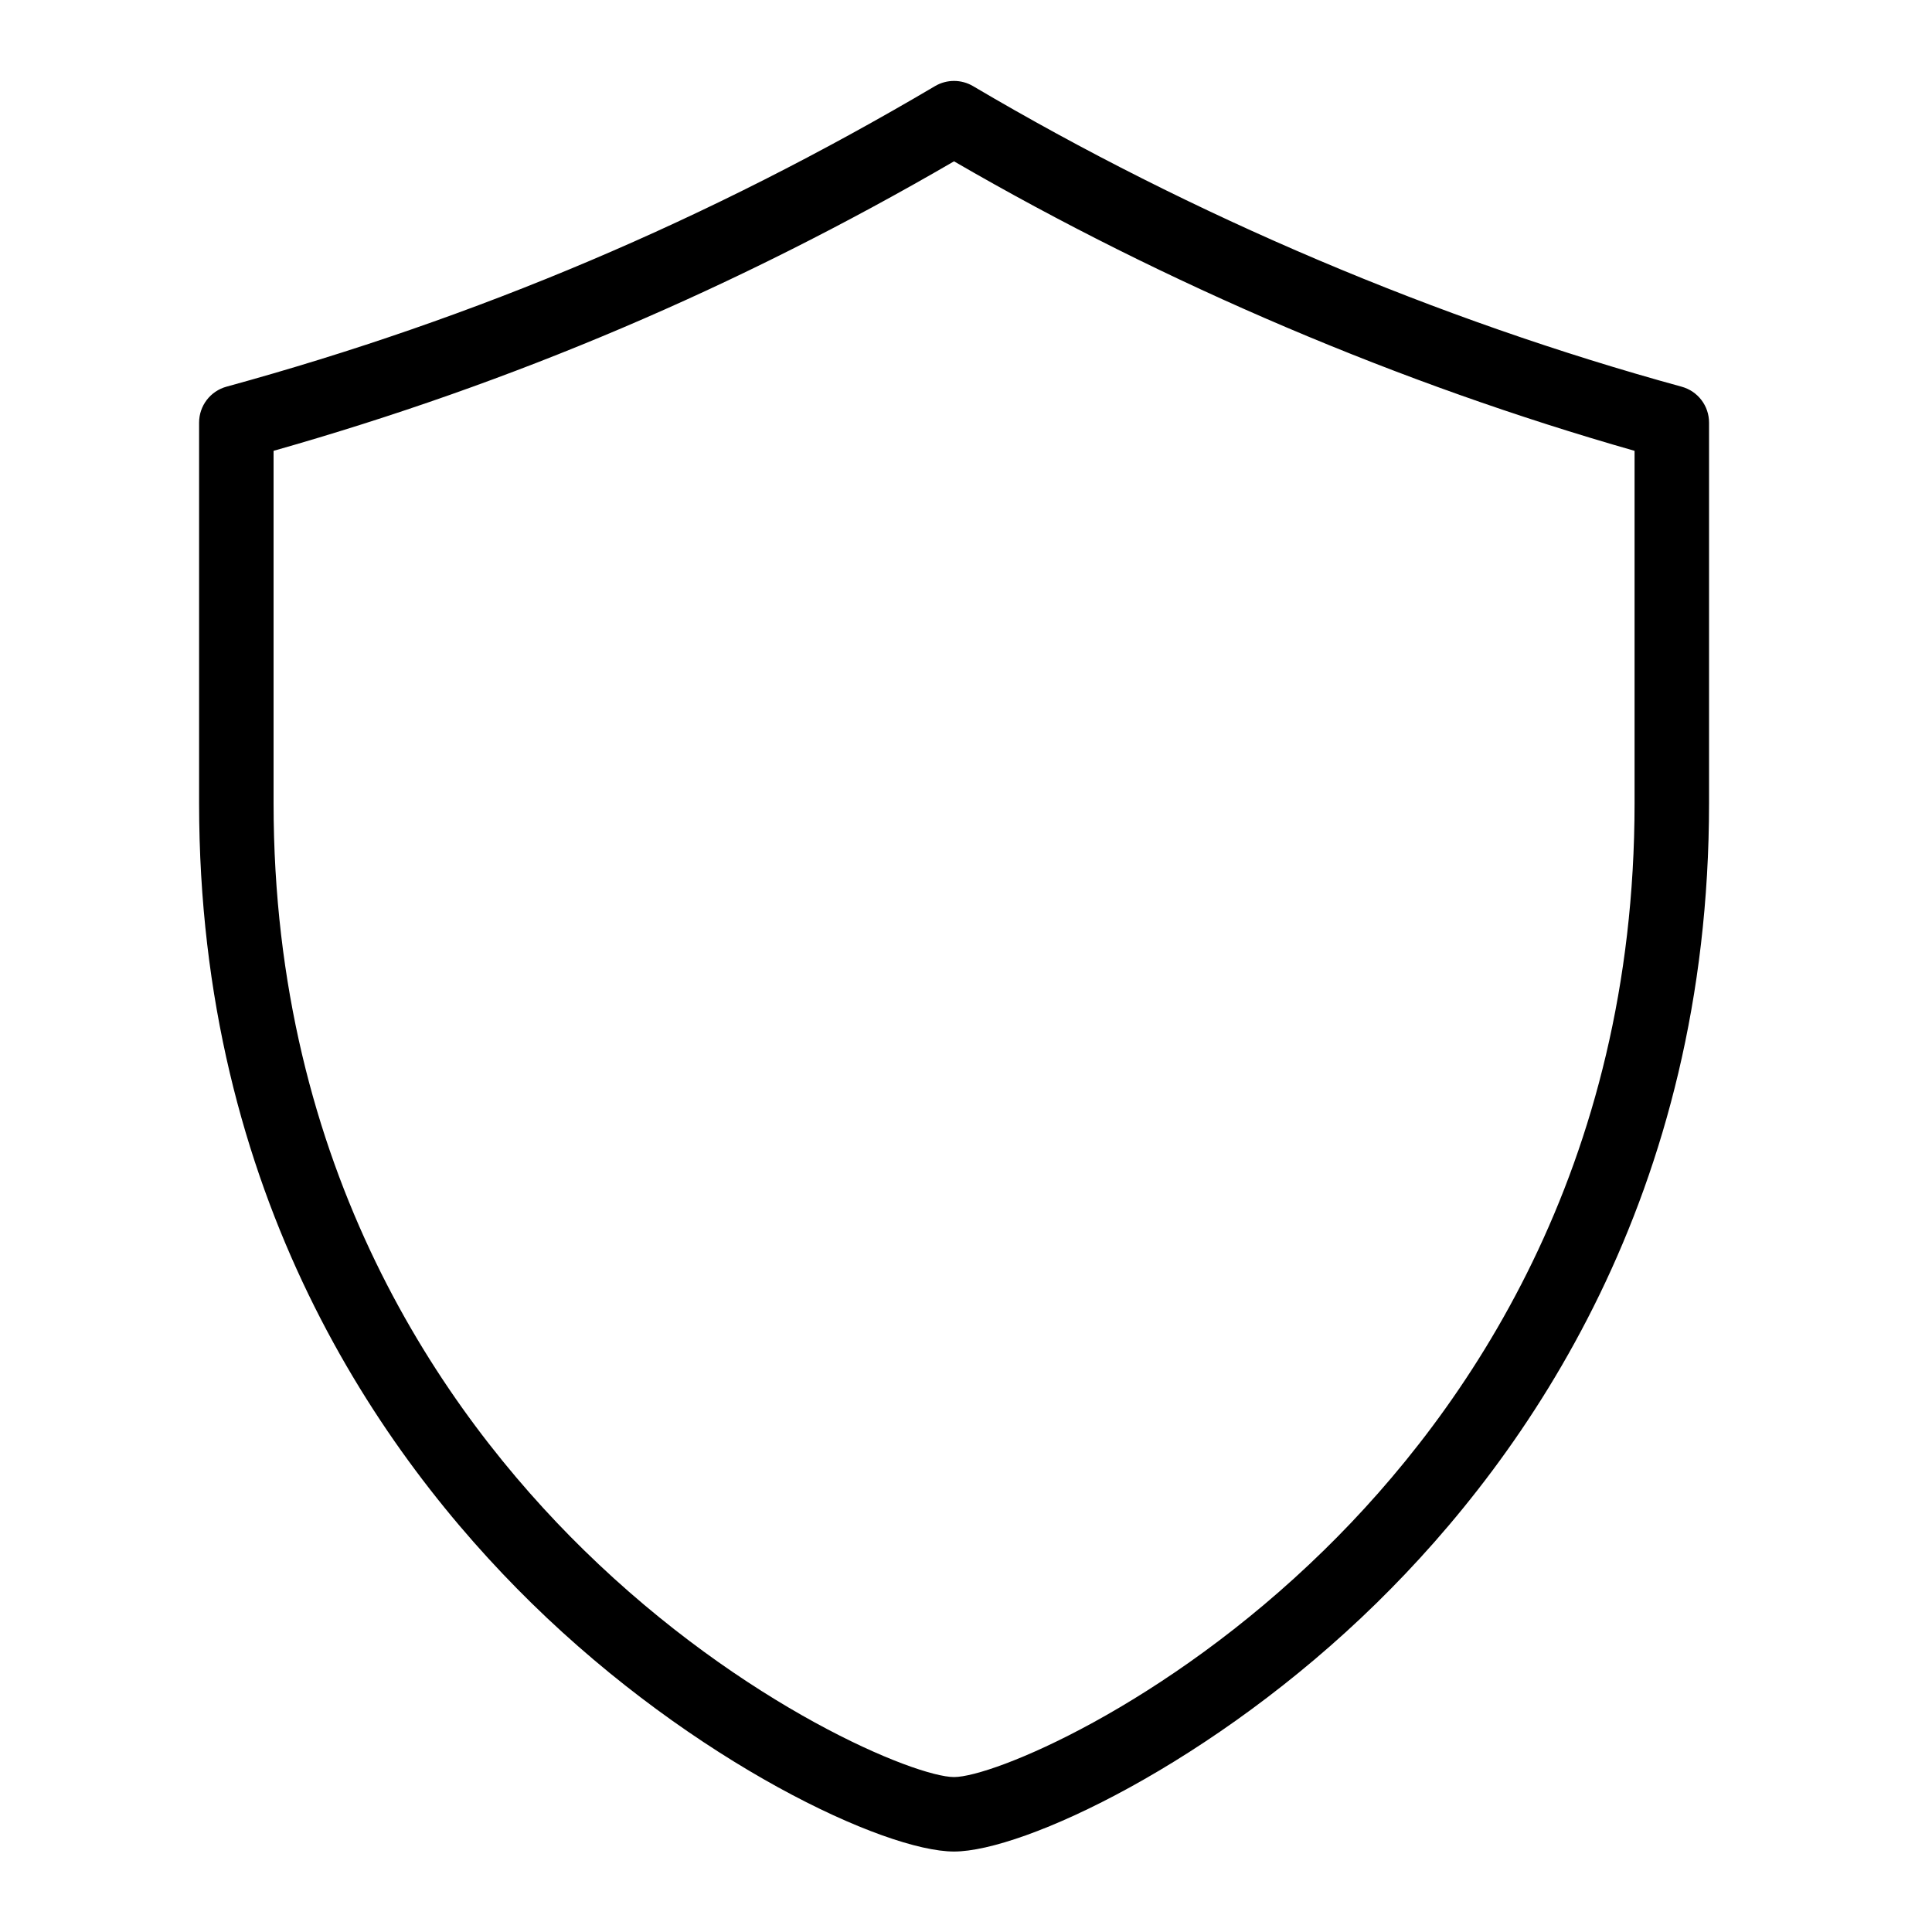 <svg width="20" height="20" viewBox="0 0 20 20" fill="none" xmlns="http://www.w3.org/2000/svg">
<g clip-path="url(#clip0_6383_11410)">
<path d="M17.408 4.003C14.886 3.312 12.349 2.236 10.072 0.891C9.951 0.82 9.801 0.82 9.68 0.891C7.337 2.275 4.938 3.292 2.344 4.003C2.177 4.049 2.061 4.201 2.061 4.375V8.314C2.061 12.371 3.932 15.056 5.502 16.595C7.192 18.251 9.161 19.167 9.876 19.167C10.591 19.167 12.56 18.251 14.25 16.595C15.82 15.056 17.692 12.371 17.692 8.314V4.375C17.692 4.201 17.576 4.049 17.408 4.003ZM16.921 8.314C16.921 12.103 15.175 14.609 13.71 16.044C12.048 17.672 10.271 18.396 9.876 18.396C9.481 18.396 7.704 17.672 6.042 16.044C4.577 14.609 2.832 12.103 2.832 8.314V4.667C5.312 3.963 7.621 2.981 9.876 1.67C12.075 2.946 14.5 3.977 16.921 4.667V8.314Z" fill="black"/>
</g>
<defs>
<clipPath id="clip0_6383_11410">
<rect width="18.329" height="18.329" fill="white" transform="translate(0.711 0.838)"/>
</clipPath>
</defs>
</svg>

